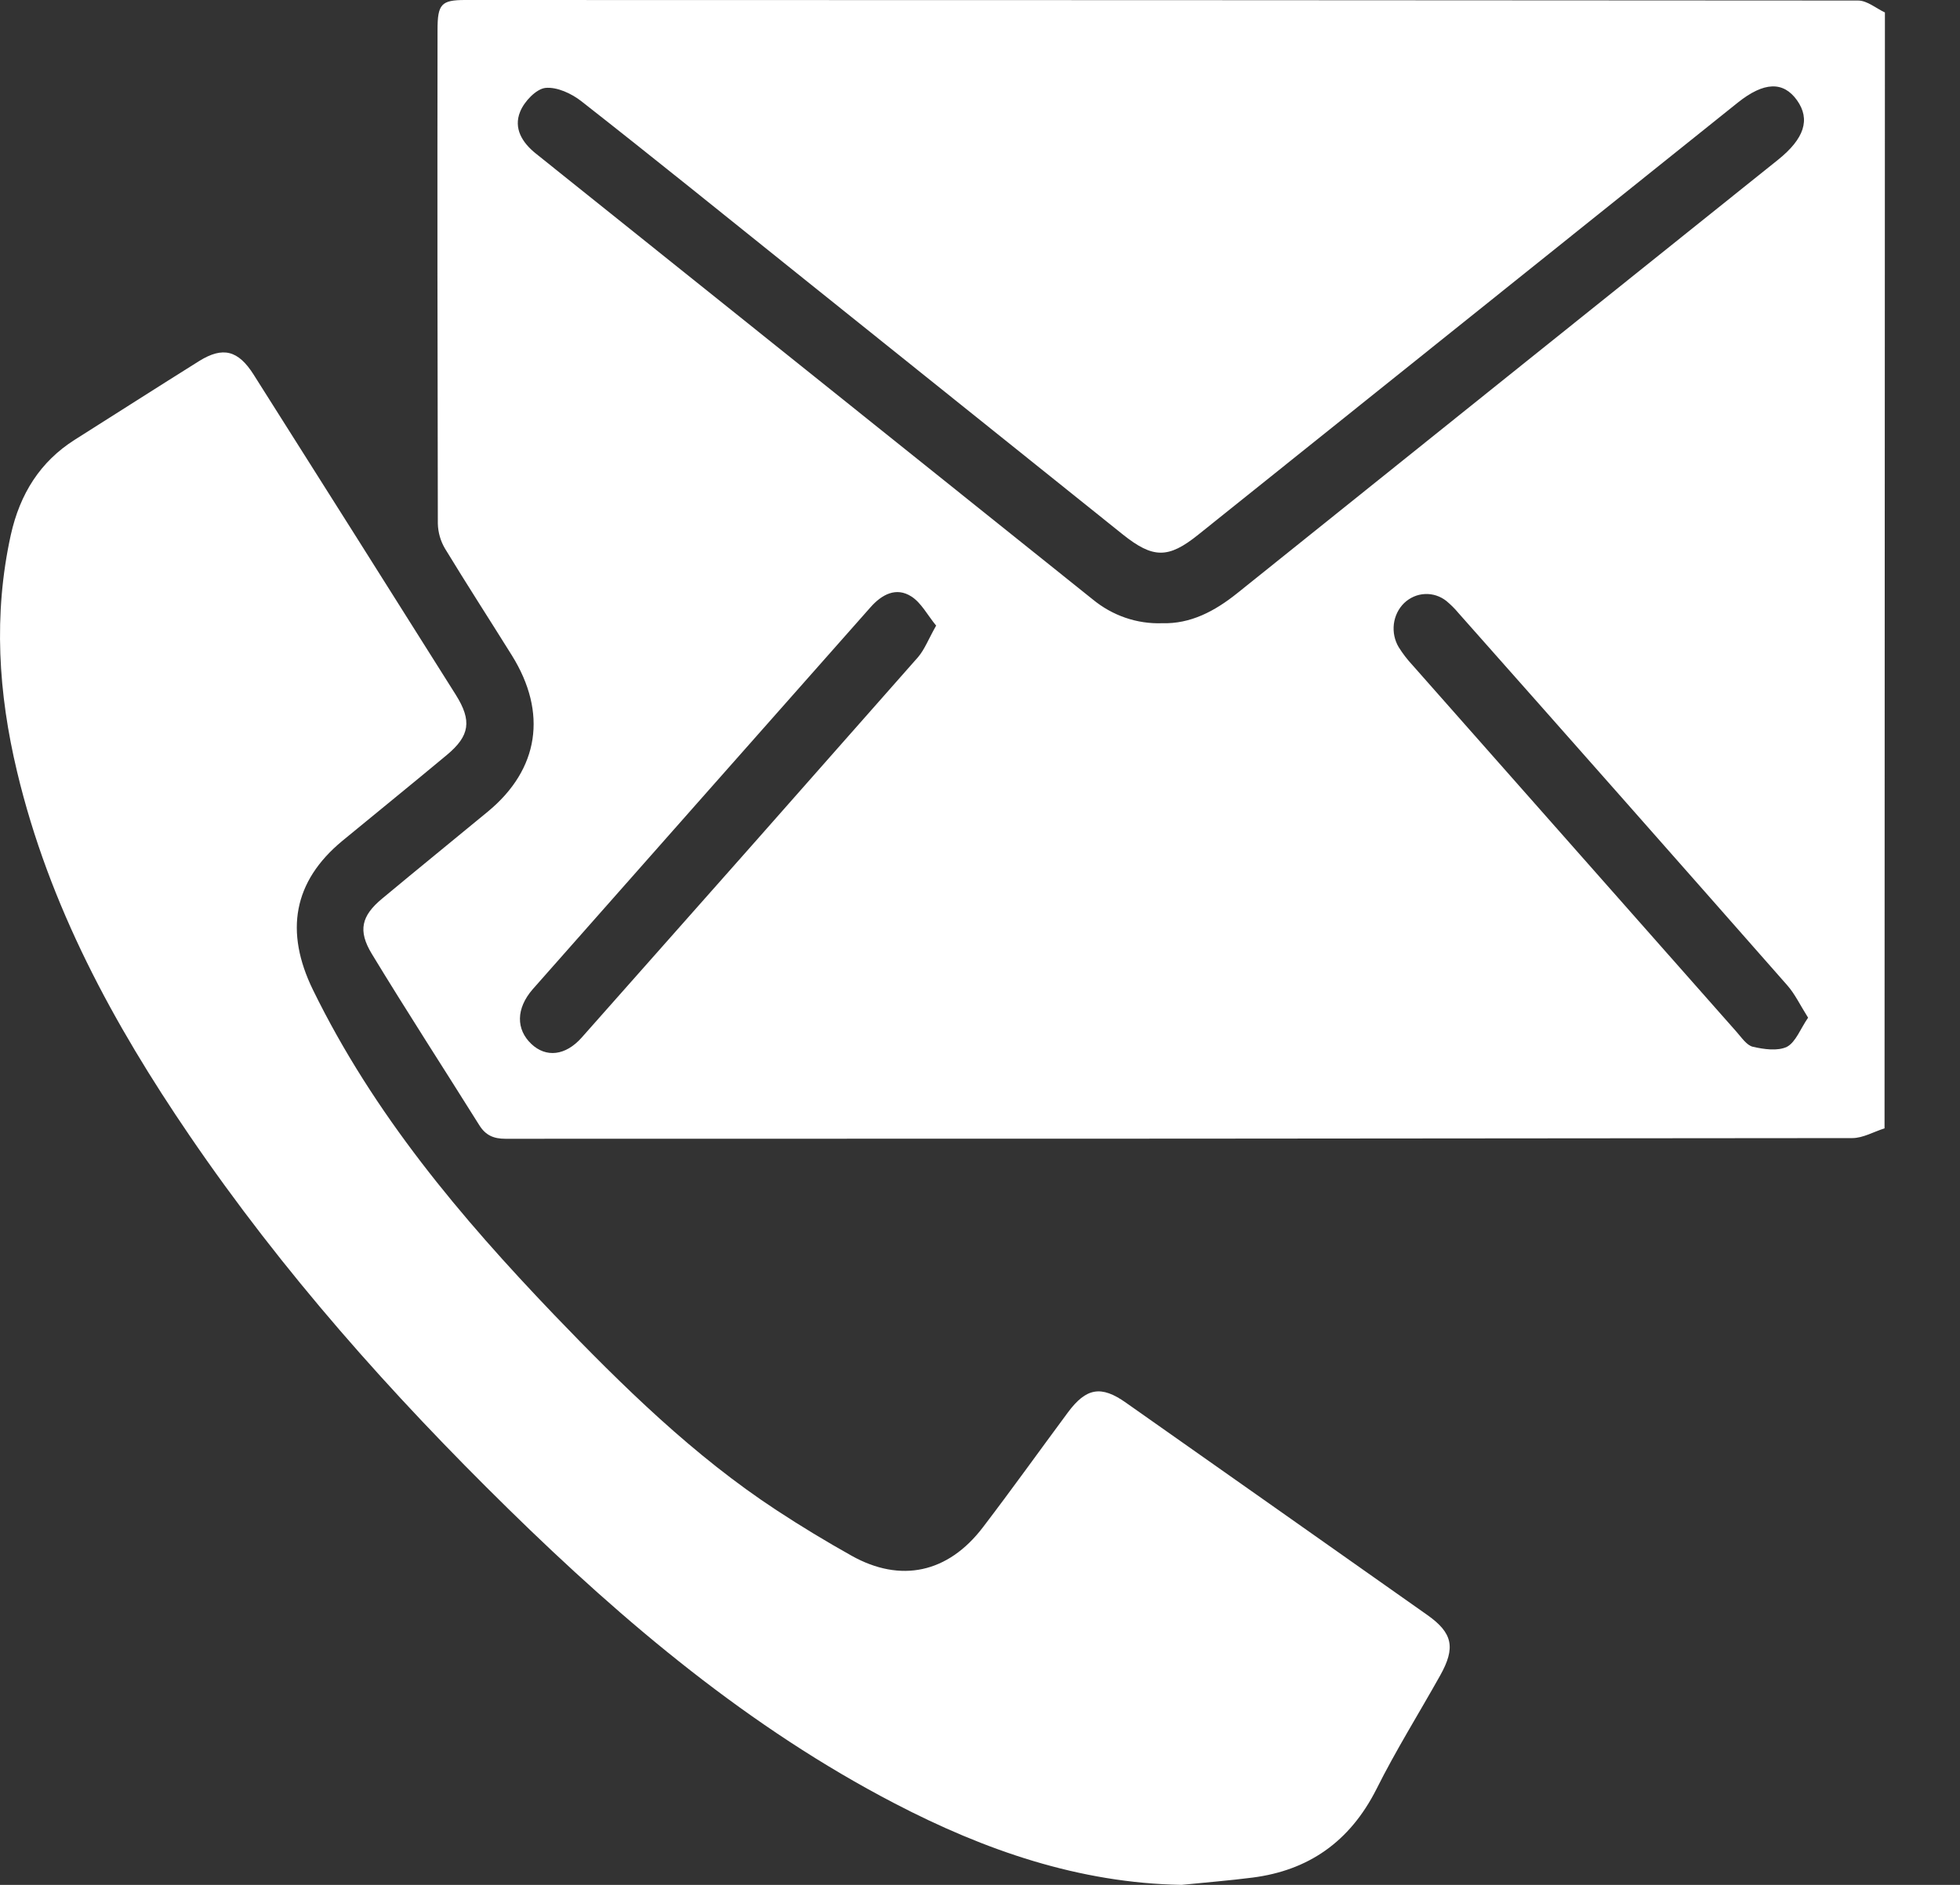 <svg width="26" height="25" viewBox="0 0 26 25" fill="none" xmlns="http://www.w3.org/2000/svg">
<rect x="0" y="0" width="26" height="25" fill="#333333" stroke="none"/>
<path d="M24.999 14.966C24.857 15.01 24.714 15.095 24.571 15.095C18.616 15.102 12.661 15.105 6.705 15.104C6.55 15.104 6.443 15.06 6.358 14.924C5.884 14.167 5.397 13.417 4.933 12.653C4.744 12.342 4.795 12.146 5.07 11.918C5.536 11.53 6.007 11.148 6.476 10.761C7.149 10.203 7.265 9.456 6.791 8.694C6.496 8.221 6.193 7.753 5.903 7.276C5.844 7.177 5.811 7.062 5.808 6.945C5.803 4.762 5.801 2.58 5.804 0.397C5.804 0.055 5.853 0 6.171 0C12.327 0 18.486 0.003 24.647 0.007C24.769 0.007 24.885 0.11 25.004 0.165L24.999 14.966ZM15.416 8.266C15.791 8.277 16.111 8.109 16.411 7.869C18.801 5.952 21.192 4.036 23.585 2.12C23.936 1.839 24.018 1.583 23.838 1.33C23.657 1.077 23.401 1.082 23.051 1.362C20.666 3.272 18.28 5.182 15.895 7.092C15.497 7.412 15.295 7.409 14.892 7.087L10.577 3.629C9.624 2.865 8.675 2.097 7.715 1.345C7.582 1.24 7.389 1.151 7.235 1.166C7.113 1.18 6.955 1.344 6.9 1.481C6.809 1.702 6.928 1.892 7.106 2.035C9.569 4.006 12.032 5.978 14.495 7.95C14.757 8.166 15.083 8.278 15.416 8.266ZM12.419 8.299C12.302 8.156 12.219 7.993 12.089 7.911C11.887 7.782 11.697 7.885 11.547 8.055C10.053 9.742 8.561 11.43 7.068 13.119C6.843 13.377 6.844 13.653 7.049 13.847C7.243 14.03 7.501 14.005 7.717 13.761C9.207 12.082 10.694 10.4 12.179 8.715C12.266 8.613 12.318 8.474 12.417 8.3L12.419 8.299ZM23.985 13.498C23.878 13.329 23.81 13.183 23.709 13.069C22.258 11.42 20.804 9.774 19.347 8.131C19.299 8.073 19.245 8.02 19.188 7.972C19.106 7.907 19.006 7.874 18.903 7.879C18.801 7.883 18.703 7.926 18.627 7.998C18.552 8.071 18.503 8.17 18.49 8.277C18.477 8.385 18.5 8.494 18.555 8.585C18.609 8.671 18.67 8.75 18.738 8.823C20.17 10.444 21.603 12.065 23.035 13.685C23.102 13.76 23.17 13.865 23.253 13.884C23.399 13.917 23.58 13.944 23.705 13.884C23.822 13.821 23.884 13.643 23.985 13.498Z" fill="white"/>
<path d="M15.674 25C14.315 24.976 13.063 24.542 11.865 23.918C9.949 22.922 8.295 21.535 6.74 20.01C5.186 18.486 3.75 16.874 2.514 15.061C1.506 13.583 0.652 12.02 0.226 10.233C-0.022 9.196 -0.089 8.151 0.143 7.096C0.265 6.548 0.534 6.123 0.991 5.833C1.542 5.485 2.092 5.133 2.643 4.788C2.956 4.594 3.16 4.644 3.366 4.971C4.261 6.384 5.154 7.799 6.046 9.215C6.262 9.559 6.233 9.759 5.928 10.013C5.468 10.396 5.004 10.772 4.542 11.152C3.892 11.689 3.772 12.354 4.153 13.132C4.959 14.78 6.11 16.142 7.345 17.433C8.262 18.388 9.203 19.311 10.303 20.032C10.627 20.245 10.959 20.445 11.296 20.634C11.947 20.999 12.576 20.864 13.038 20.258C13.421 19.757 13.789 19.242 14.165 18.735C14.409 18.406 14.607 18.371 14.938 18.606C16.272 19.544 17.604 20.483 18.936 21.422C19.271 21.659 19.311 21.854 19.104 22.223C18.823 22.725 18.517 23.214 18.259 23.73C17.903 24.434 17.352 24.808 16.618 24.903C16.305 24.943 15.989 24.968 15.674 25Z" fill="white"/>
</svg>
